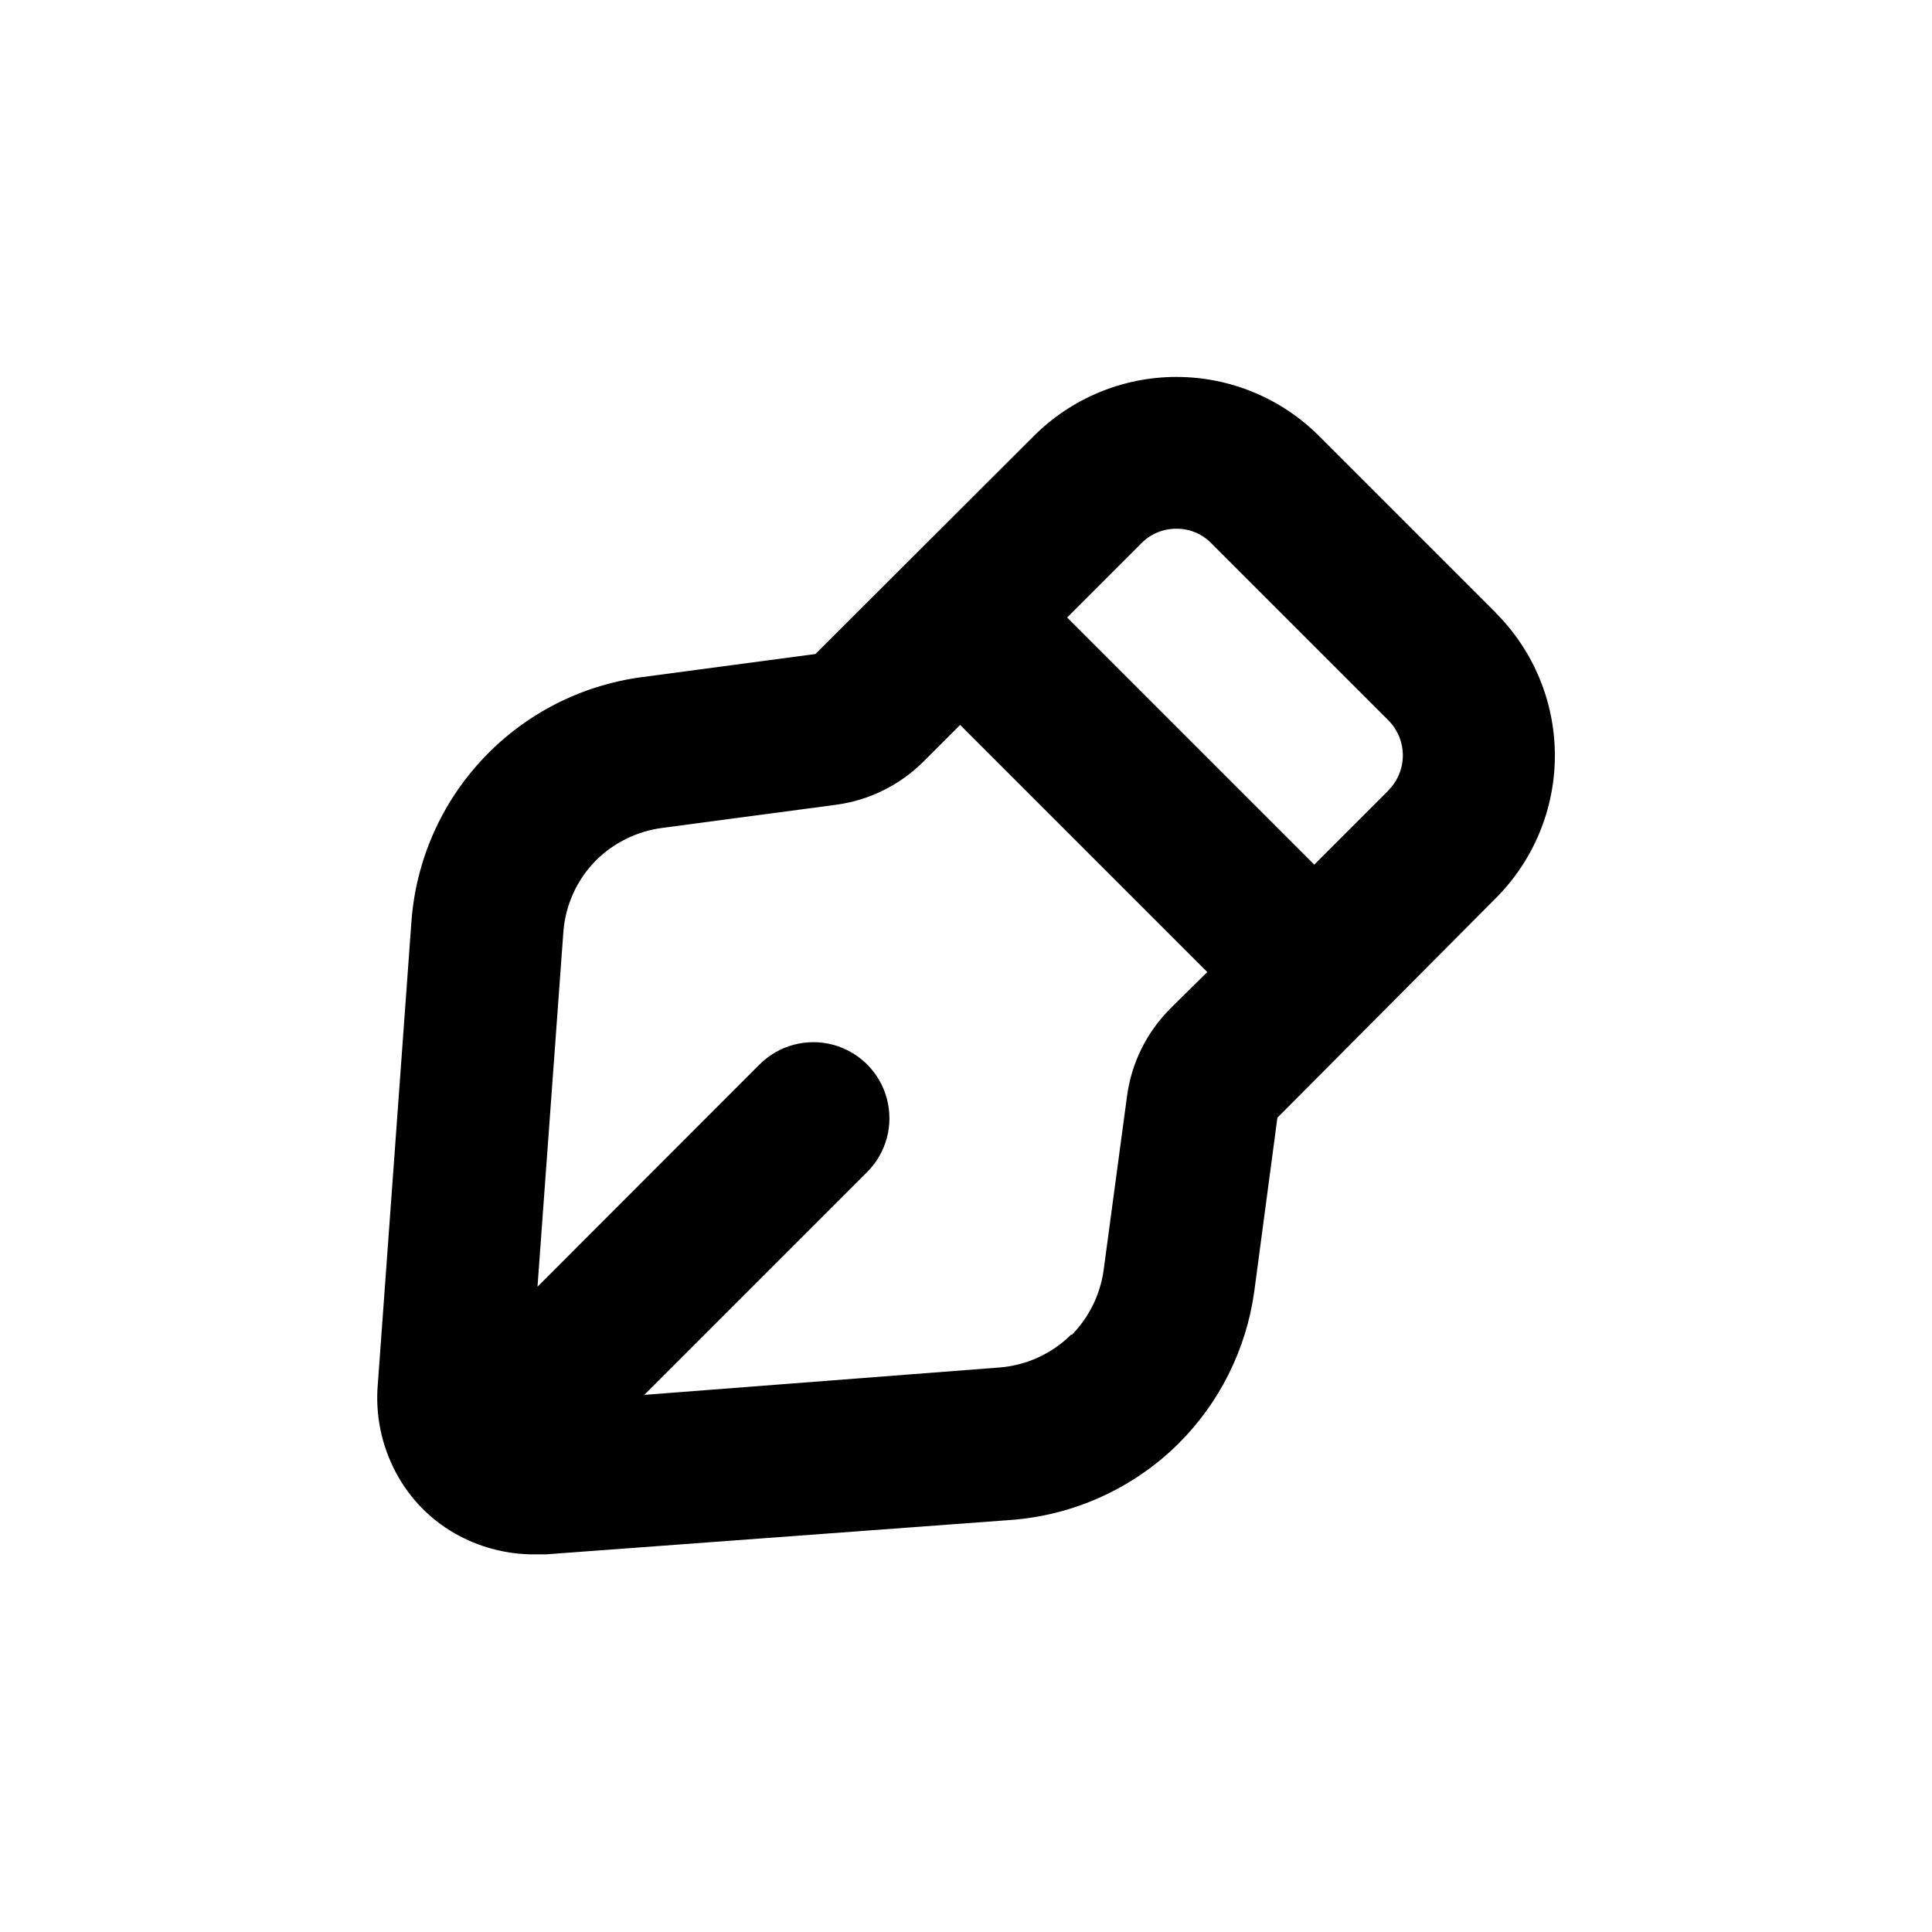 <?xml version="1.0" encoding="UTF-8"?>
<!-- Uploaded to: ICON Repo, www.iconrepo.com, Generator: ICON Repo Mixer Tools -->
<svg fill="#000000" width="800px" height="800px" version="1.1" viewBox="144 144 512 512" xmlns="http://www.w3.org/2000/svg">
 <path d="m540.41 306.39-46.855-46.855c-10.023-10.016-23.613-15.645-37.785-15.645s-27.762 5.629-37.785 15.645l-56.273 56.176-1.613 1.613-46.148 6.144c-16.023 2.16-30.82 9.762-41.906 21.531-11.09 11.766-17.801 26.984-19.004 43.109l-8.918 122.73c-0.695 8.055 0.949 16.137 4.734 23.277 3.82 7.285 9.781 13.227 17.078 17.027 6.008 3.125 12.676 4.766 19.449 4.785h3.223l123.23-9.117h0.004c16.719-1.23 32.453-8.375 44.383-20.152 10.945-10.871 18.023-25.027 20.152-40.305l6.144-46.148 1.613-1.613 56.277-56.578c10.016-10.023 15.645-23.613 15.645-37.785 0-14.172-5.629-27.762-15.645-37.785zm-84.691 103.33-1.613 1.613h0.004c-6.254 6.258-10.273 14.402-11.438 23.172l-6.199 46.102c-0.902 6.461-3.848 12.465-8.41 17.129h-0.254c-5.09 5.039-11.801 8.113-18.941 8.664l-94.113 7.254 59.047-59.043c5.094-5.094 7.082-12.52 5.219-19.477-1.863-6.961-7.301-12.395-14.258-14.258-6.957-1.867-14.383 0.125-19.477 5.219l-58.844 58.895 6.852-93.961c0.531-7.203 3.621-13.977 8.715-19.094 4.723-4.641 10.82-7.629 17.383-8.516l46.148-6.144c8.77-1.168 16.914-5.188 23.176-11.438l9.727-9.727 65.496 65.496zm56.176-56.176-19.598 19.598-65.496-65.496 19.598-19.598c2.441-2.523 5.809-3.941 9.32-3.93 3.508-0.043 6.883 1.359 9.32 3.879l46.855 46.855c2.481 2.469 3.875 5.824 3.875 9.32 0 3.5-1.395 6.852-3.875 9.32z"/>
</svg>